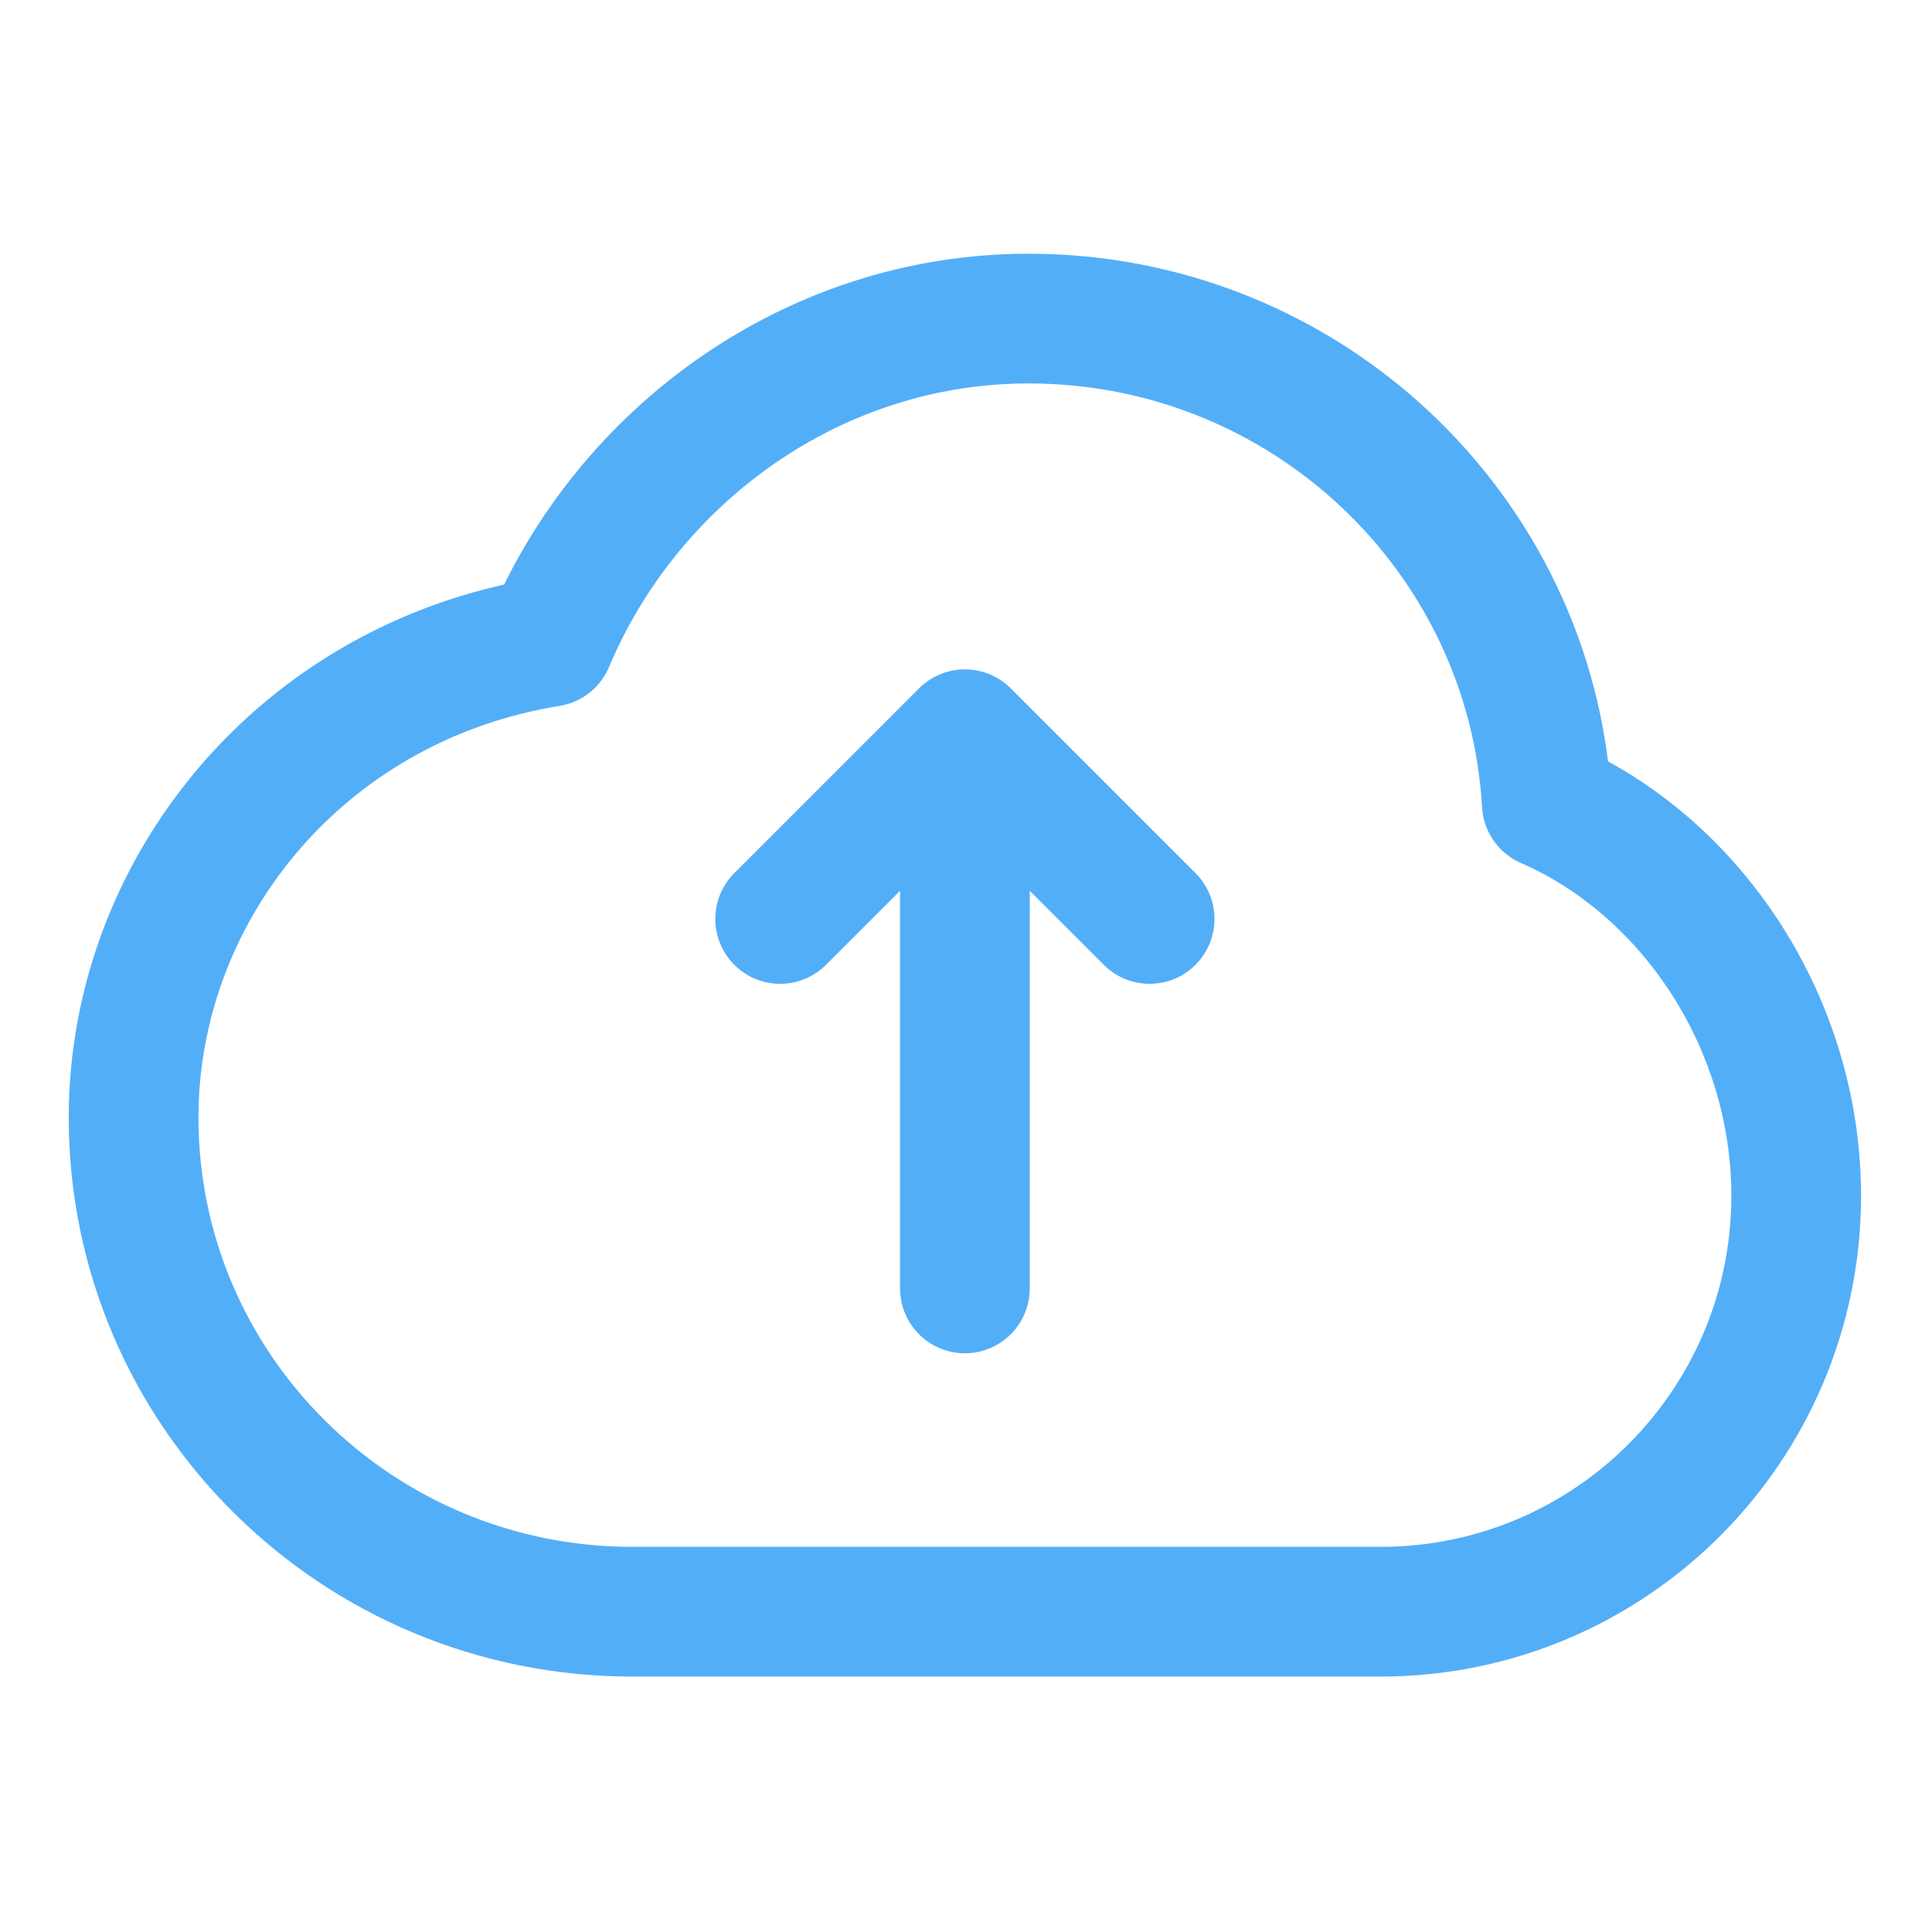 <svg width="219" height="219" viewBox="0 0 219 219" fill="none" xmlns="http://www.w3.org/2000/svg">
<path d="M109.374 83.227V146.048M109.374 83.227L88.434 104.168M109.374 83.227L130.315 104.168M71.682 182.694C40.456 182.694 15.143 157.612 15.143 126.671C15.143 101.028 33.989 77.338 62.258 72.757C71.126 51.674 92.113 36.112 116.591 36.112C147.946 36.112 173.574 60.429 175.336 91.08C191.977 98.356 203.606 116.212 203.606 135.546C203.606 161.585 182.512 182.694 156.49 182.694H71.682Z" stroke="#53AEF8" stroke-width="14.703" stroke-linecap="round" stroke-linejoin="round"/>
</svg>
